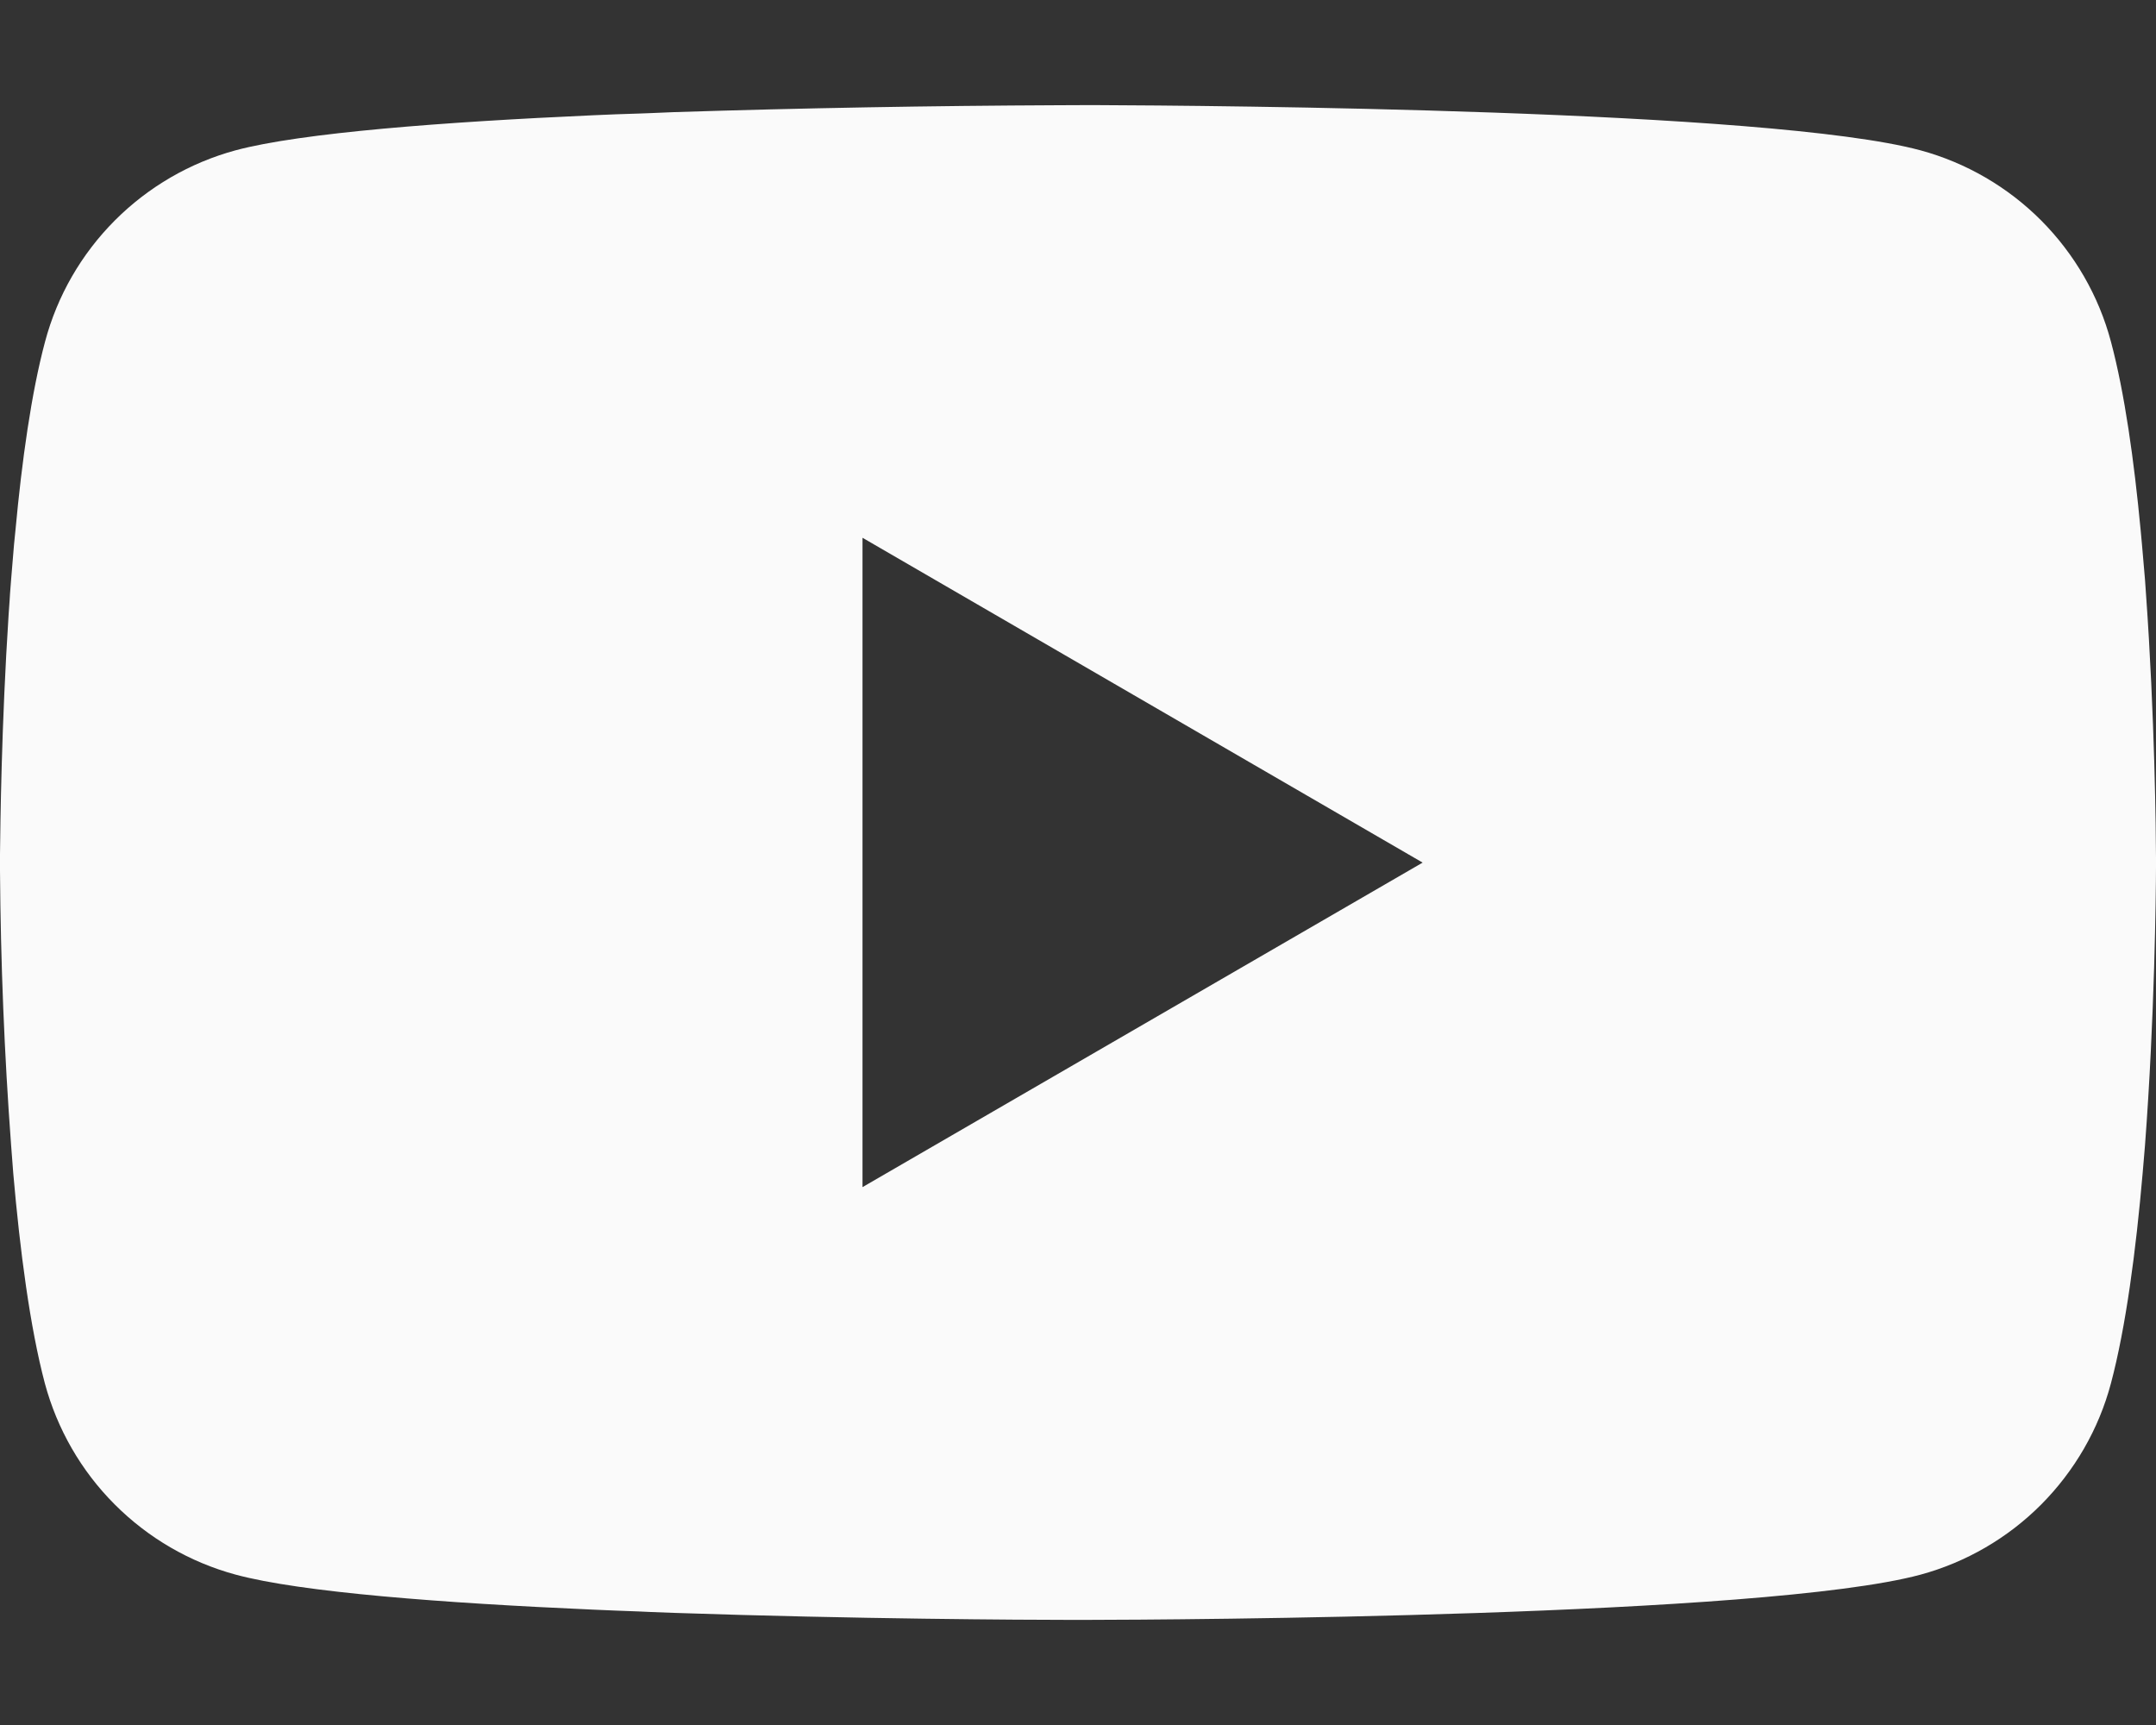 <svg width="20" height="16" viewBox="0 0 20 16" fill="none" xmlns="http://www.w3.org/2000/svg">
<rect x="0" y="0" width="20" height="16" fill="#333333" stroke="none"/>
<g clip-path="url(#clip0_102_1503)">
<path d="M10.064 0.975H10.176C11.203 0.979 16.41 1.016 17.814 1.394C18.238 1.509 18.625 1.734 18.935 2.045C19.245 2.357 19.469 2.744 19.582 3.169C19.709 3.644 19.797 4.273 19.858 4.922L19.87 5.052L19.898 5.377L19.907 5.507C19.989 6.649 19.999 7.719 20 7.953V8.047C19.999 8.289 19.988 9.432 19.898 10.622L19.887 10.753L19.876 10.883C19.814 11.598 19.721 12.308 19.582 12.831C19.469 13.256 19.245 13.643 18.935 13.955C18.625 14.266 18.238 14.491 17.814 14.606C16.363 14.996 10.852 15.024 10.088 15.025H9.911C9.524 15.025 7.927 15.017 6.252 14.96L6.039 14.952L5.93 14.947L5.717 14.939L5.503 14.93C4.115 14.869 2.794 14.77 2.185 14.605C1.761 14.49 1.374 14.265 1.064 13.954C0.753 13.643 0.53 13.255 0.416 12.831C0.278 12.31 0.185 11.598 0.123 10.883L0.113 10.752L0.103 10.622C0.04 9.775 0.006 8.926 0 8.077L0 7.923C0.003 7.654 0.013 6.726 0.08 5.7L0.089 5.572L0.093 5.507L0.103 5.377L0.13 5.052L0.143 4.922C0.203 4.273 0.291 3.643 0.418 3.169C0.531 2.744 0.754 2.357 1.065 2.045C1.375 1.734 1.762 1.509 2.186 1.394C2.795 1.231 4.117 1.131 5.504 1.069L5.717 1.06L5.932 1.053L6.039 1.049L6.253 1.04C7.443 1.002 8.633 0.981 9.823 0.976L10.064 0.975ZM8.001 4.988V11.011L13.197 8.001L8.001 4.988Z" fill="#FAFAFA"/>
</g>
<defs>
<clipPath id="clip0_102_1503">
<rect width="20" height="14.05" fill="white" transform="translate(0 0.975)"/>
</clipPath>
</defs>
</svg>
